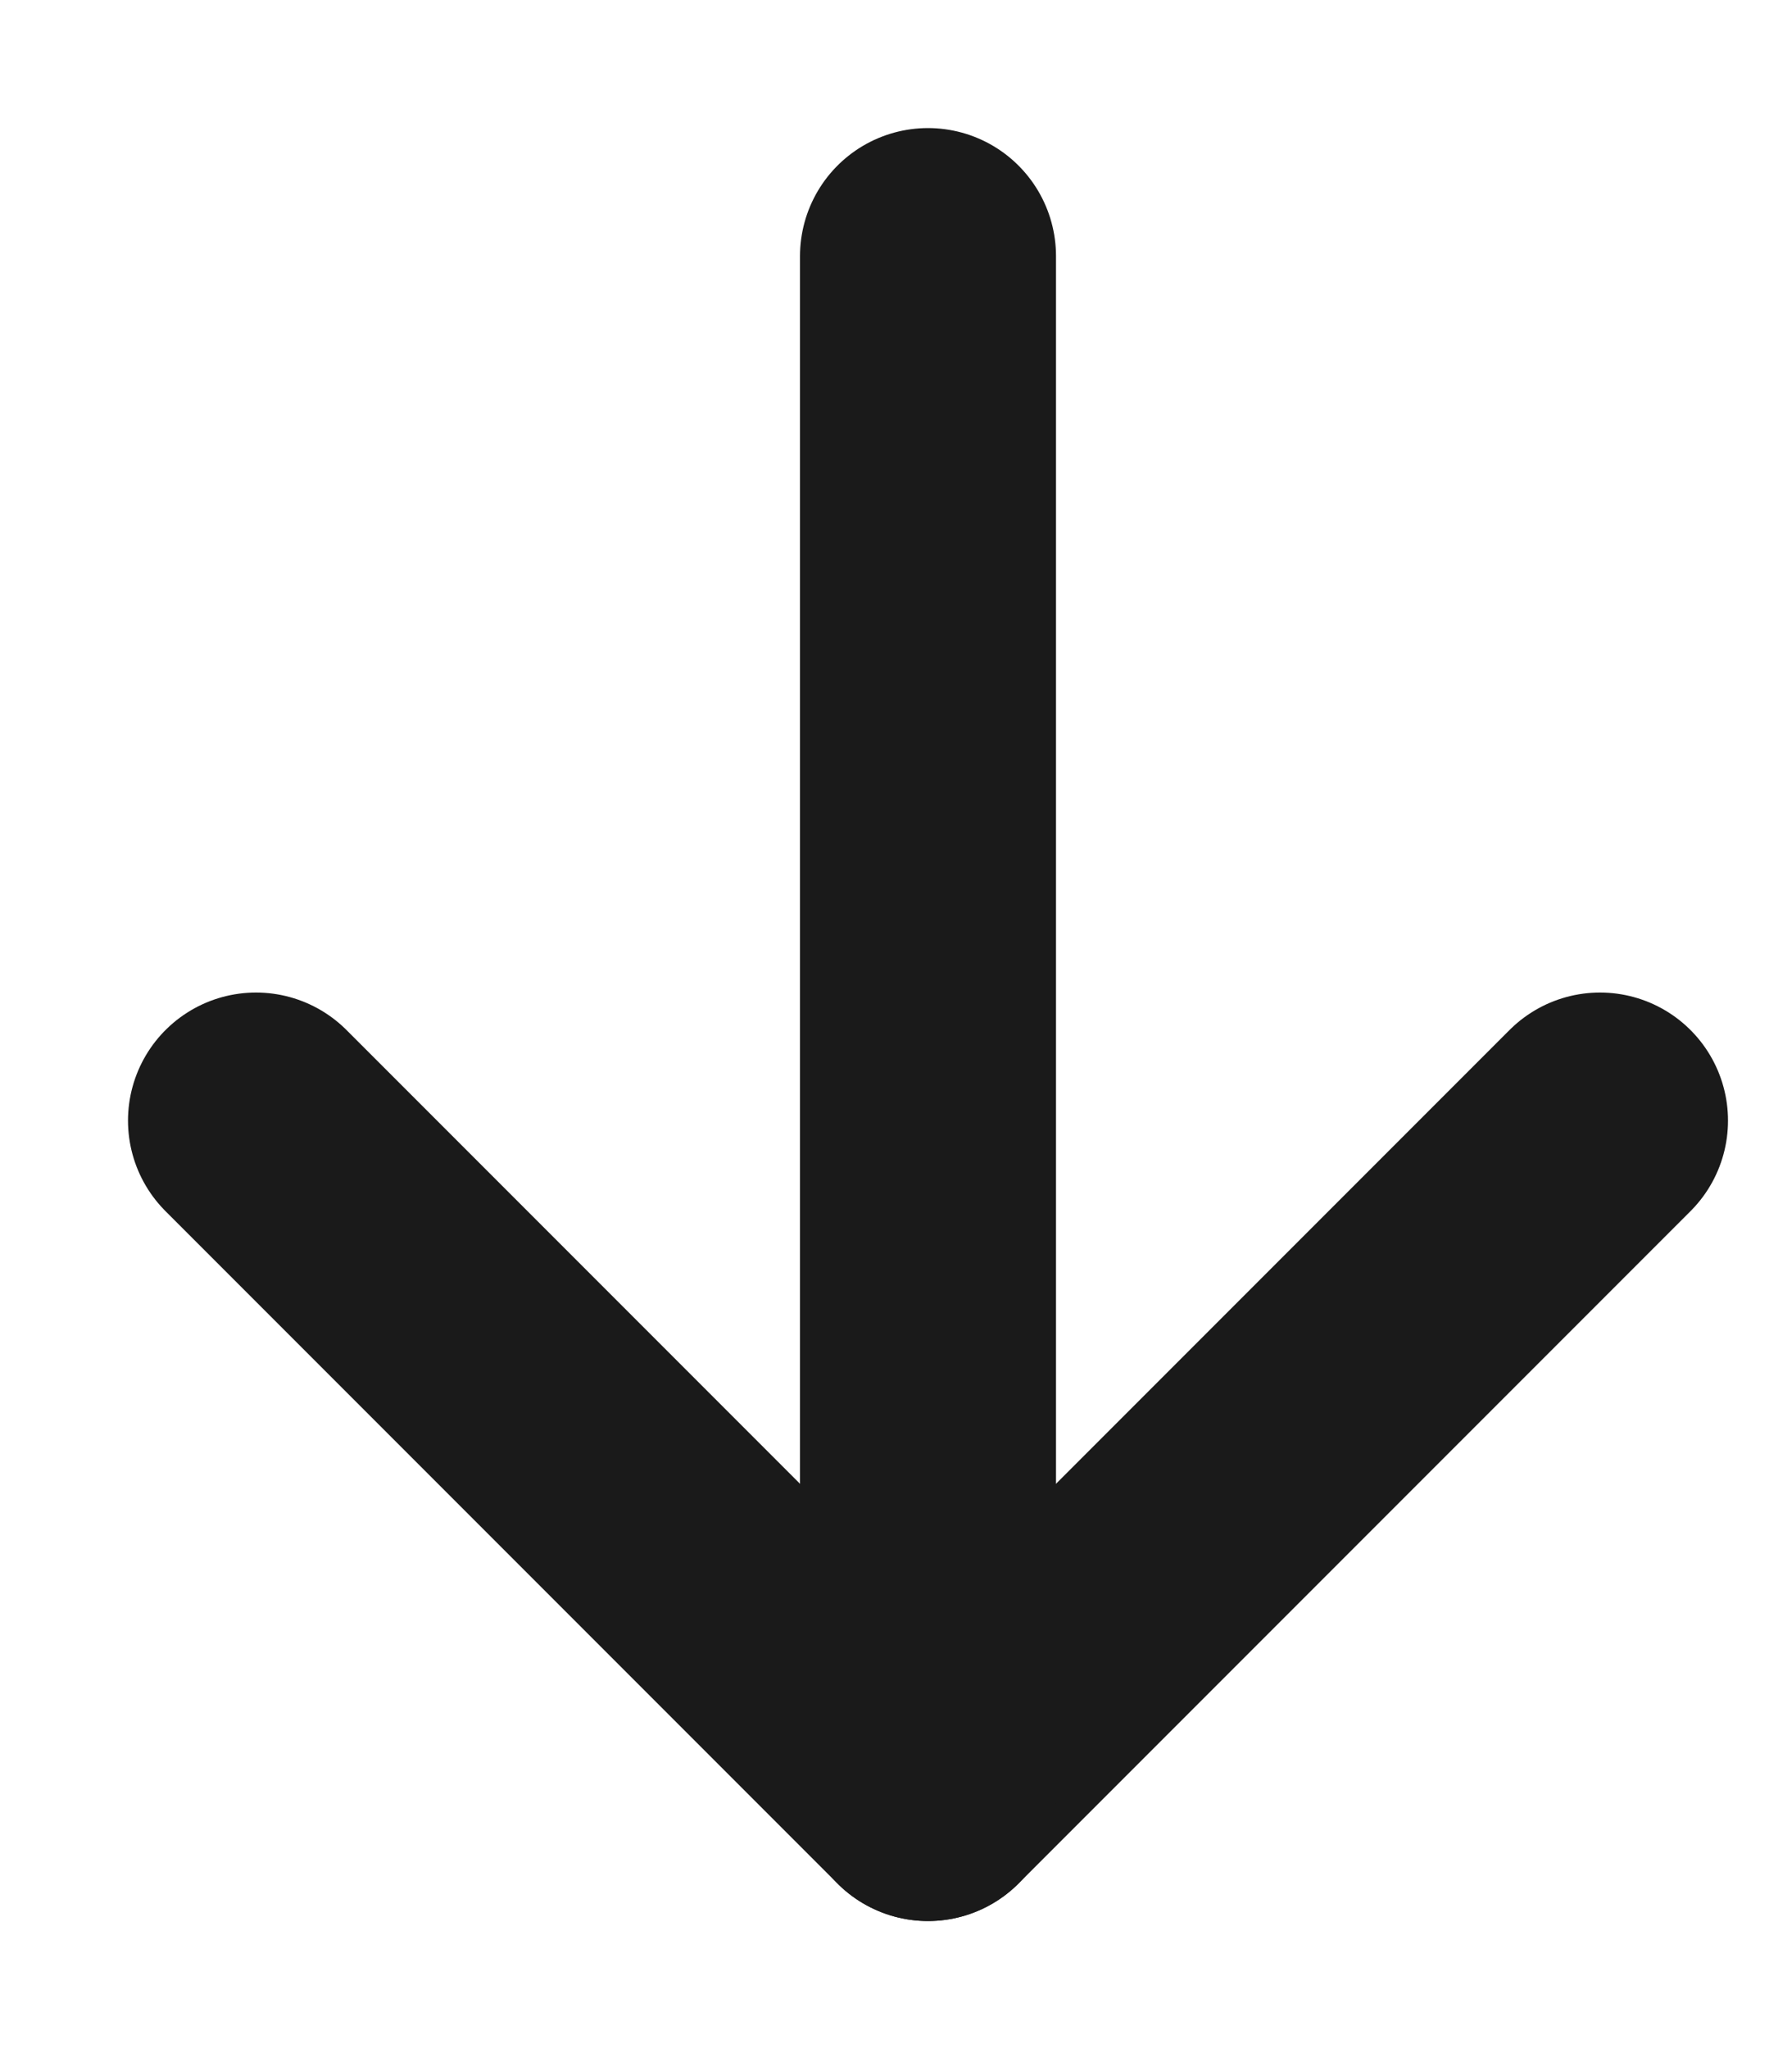 <svg width="7" height="8" viewBox="0 0 7 8" fill="none" xmlns="http://www.w3.org/2000/svg">
<path d="M1 4.375L3.625 7L6.25 4.375" stroke="#1A1A1A" stroke-linecap="round" stroke-linejoin="round"/>
<path d="M3.625 7L3.625 1" stroke="#1A1A1A" stroke-linecap="round" stroke-linejoin="round"/>
</svg>
